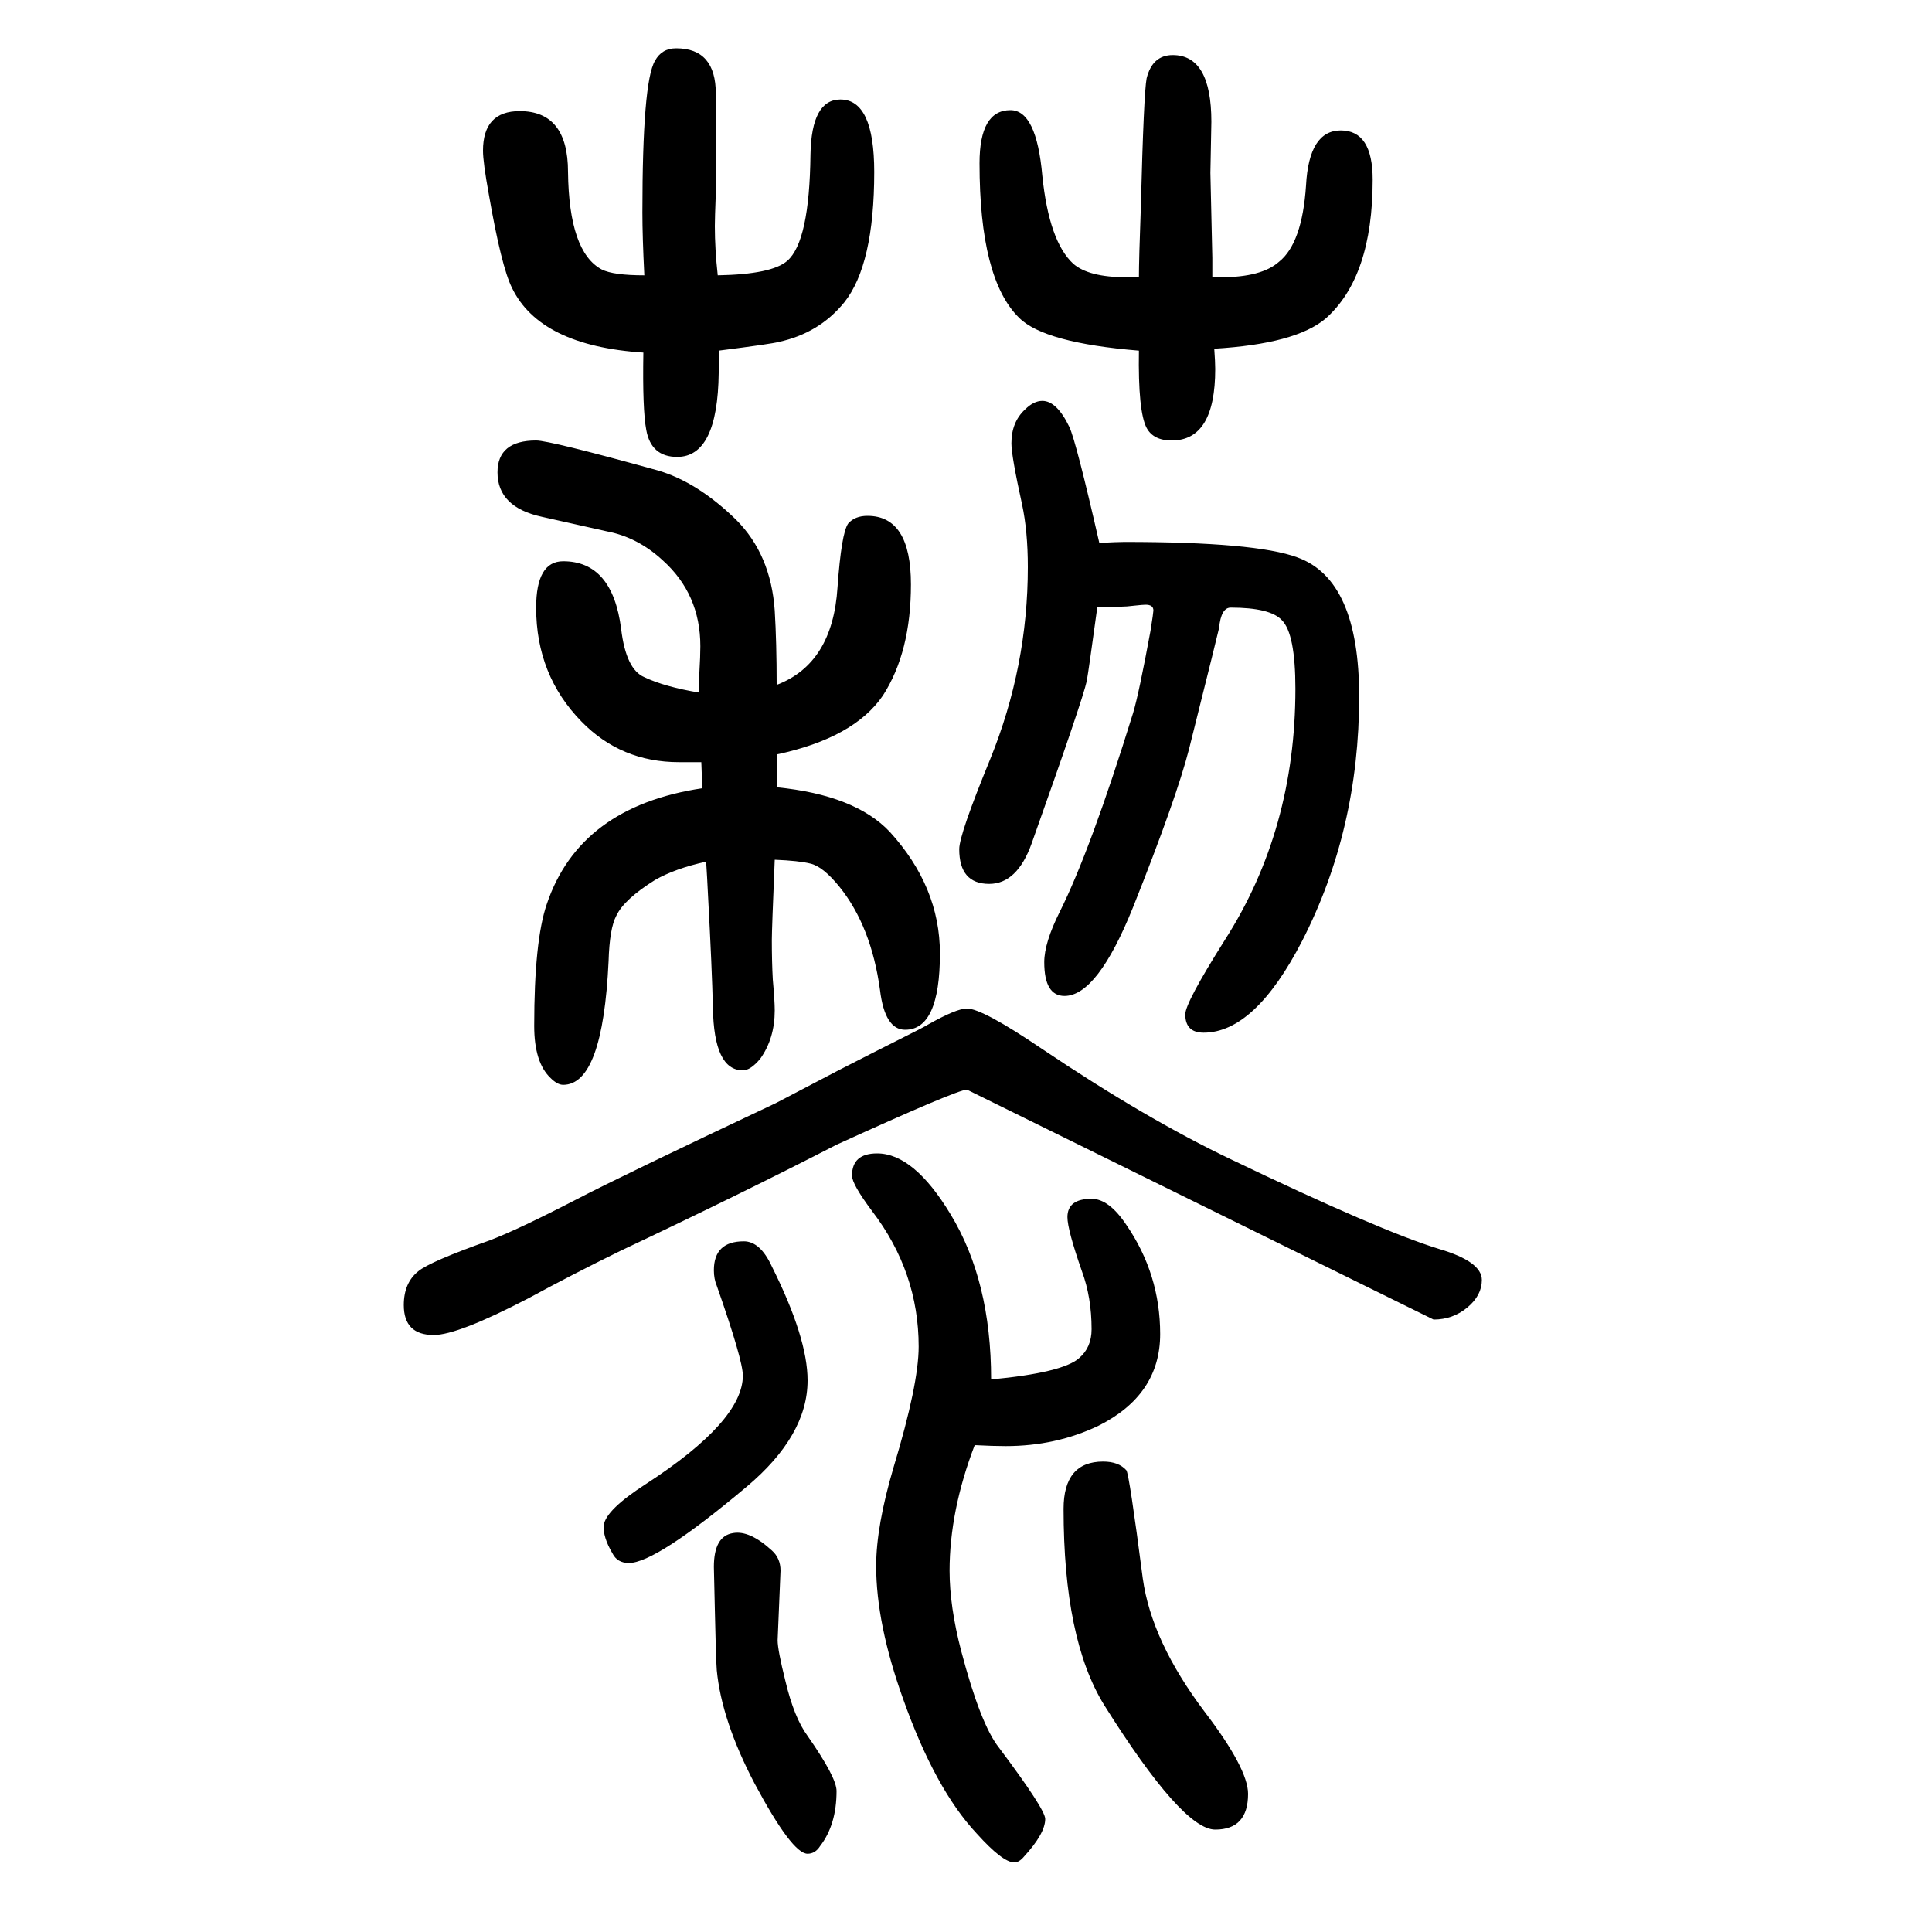 <svg xmlns="http://www.w3.org/2000/svg" xmlns:xlink="http://www.w3.org/1999/xlink" height="100" width="100" version="1.1"><path d="M804 835q81 -8 117 -46q52 -57 52 -126q0 -79 -36 -79q-21 0 -26 41q-9 66 -42 107q-17 21 -30 24q-12 3 -37 4q-3 -72 -3 -83q0 -23 1 -41q2 -22 2 -32q0 -29 -15 -50q-10 -12 -18 -12q-30 0 -31 65q-1 41 -5 115q-1 21 -2 36q-32 -7 -53 -19q-32 -20 -40 -37
q-7 -13 -8 -47q-6 -128 -47 -128q-6 0 -13 7q-17 16 -17 54q0 88 13 126q34 101 161 120l-1 27h-23q-60 0 -101 42q-47 48 -47 118q0 48 28 48q51 0 60 -70q5 -42 24 -50q21 -10 57 -16v21q1 17 1 27q0 54 -39 89q-26 24 -58 30l-67 15q-46 10 -46 46q0 33 40 33
q14 0 126 -31q41 -12 81 -51q36 -36 40 -94q2 -33 2 -77q58 22 63 101q4 56 11 66q7 8 20 8q45 0 45 -71q0 -70 -29 -115q-30 -44 -110 -61v-15v-19zM1001 522q-10 0 -135 -57q-97 -50 -224 -110q-49 -24 -95 -49q-73 -38 -98 -38q-31 0 -31 31q0 23 15 35q12 10 74 32
q29 11 89 42q50 26 207 100l65 34q41 21 63 32q26 13 29 15q30 17 41 17q16 0 78 -42q107 -72 195 -114q154 -74 216 -93q44 -13 44 -32q0 -16 -15 -28.5t-35 -12.5zM759 63q17 3 40 -18q9 -8 9 -21l-3 -72q0 -10 8 -42q9 -38 23 -57q30 -43 30 -57q0 -35 -17 -57
q-5 -8 -13 -8q-16 0 -55 73q-34 65 -39 117q-1 14 -2 63l-1 44q0 32 20 35zM1142 137q16 0 24 -9q3 -4 17 -112q9 -65 64 -138q45 -59 45 -85q0 -37 -34 -37t-115 129q-42 68 -42 203q0 49 41 49zM667 1365q-2 40 -2 65q0 135 13 157q7 13 22 13q41 0 41 -47v-54v-49
q-1 -26 -1 -34q0 -24 3 -51q56 1 72 15q23 20 24 110q1 57 31 57q35 0 35 -75q0 -96 -31 -135q-26 -32 -68 -41q-7 -2 -62 -9v-23q-1 -87 -43 -87q-27 0 -32 28q-4 21 -3 80q-107 7 -136 67q-11 22 -24 97q-6 33 -6 45q0 41 38 41q50 0 50 -63q1 -83 35 -101q12 -6 44 -6z
M1179 1363q0 18 2 73q3 118 6 133q6 24 27 24q40 0 40 -69l-1 -53l2 -88v-20h9q42 0 60 16q24 19 28 79q3 57 36 57t33 -51q0 -101 -49 -144q-31 -26 -115 -31q1 -14 1 -21q0 -74 -45 -74q-19 0 -26 13q-9 17 -8 80q-98 8 -124 34q-41 40 -41 160q0 55 32 55q27 0 33 -68
q7 -68 32 -91q16 -14 55 -14h13zM770 365q17 0 29 -26q37 -74 37 -118q0 -57 -63 -110q-94 -79 -122 -79q-12 0 -17 10q-10 17 -9 29q2 16 44 43q100 65 100 112q0 16 -27 93q-3 7 -3 16q0 30 31 30zM1026 222q74 7 91 22q13 11 13 30q0 33 -10 60q-15 43 -15 56q0 19 25 19
q18 0 36 -27q35 -51 35 -113q0 -63 -64 -95q-44 -21 -96 -21q-13 0 -32 1q-26 -68 -26 -130q0 -37 12 -83q20 -76 39 -100q48 -64 48 -74q0 -15 -22 -39q-5 -6 -10 -6q-12 0 -39 30q-43 46 -76 139q-28 78 -28 138q0 41 18 102q26 86 26 125q0 77 -48 140q-21 28 -21 37
q0 23 26 23q38 0 76 -63q42 -69 42 -171zM1138 1088q19 1 26 1q136 0 179 -16q64 -23 64 -144q0 -138 -59 -253q-49 -95 -102 -95q-19 0 -19 19q0 12 41 77q73 114 73 260q0 57 -14 71q-12 13 -53 13q-10 0 -12 -21q0 -1 -31 -125q-13 -51 -58 -164q-37 -92 -71 -92
q-21 0 -21 35q0 20 16 52q32 64 76 206q6 20 18 85q3 19 3 21q0 6 -8 6q-3 0 -12 -1q-8 -1 -13 -1h-25q-9 -66 -11 -77q-4 -19 -57 -168q-15 -42 -44 -42q-31 0 -31 36q0 15 32 93q39 96 39 199q0 37 -6 65q-11 50 -11 63q0 22 14 35q9 9 18 9q15 0 28 -27q7 -15 31 -120z
" style="" transform="scale(0.05 -0.05) translate(0 -1650)"/></svg>
